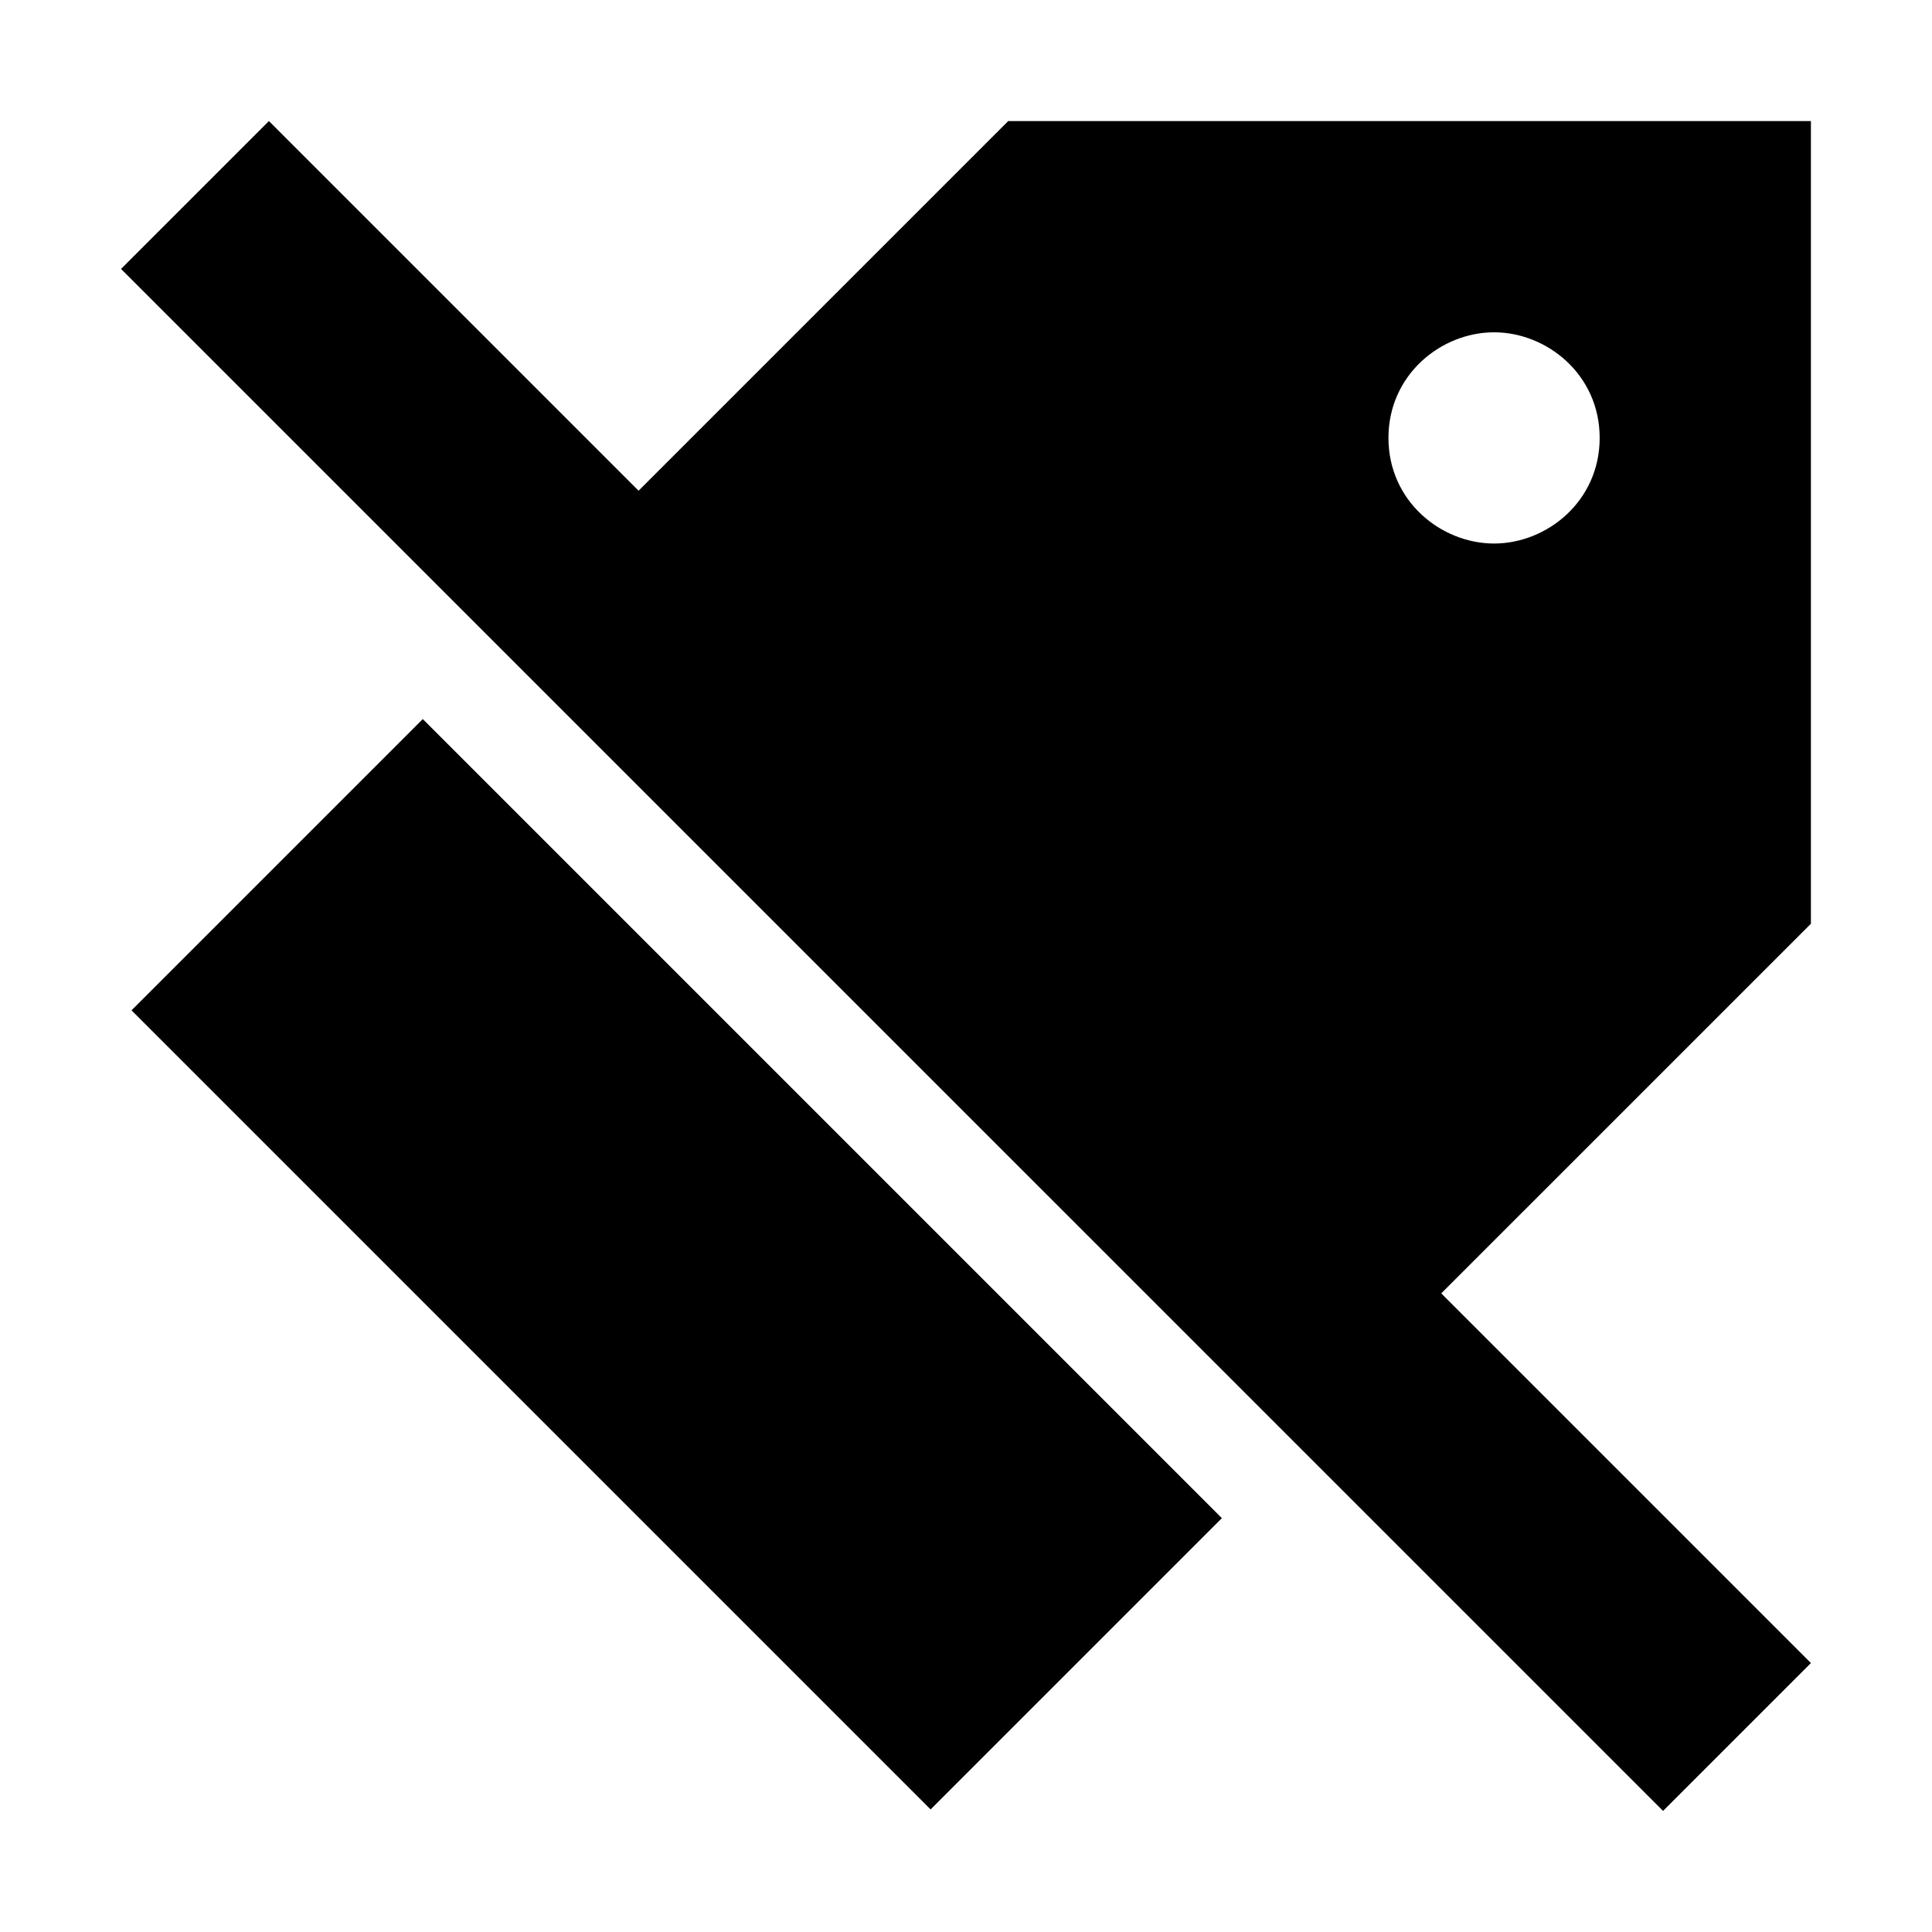 <?xml version="1.0" encoding="UTF-8"?>
<!-- Uploaded to: ICON Repo, www.svgrepo.com, Generator: ICON Repo Mixer Tools -->
<svg fill="#000000" width="800px" height="800px" version="1.1" viewBox="144 144 512 512" xmlns="http://www.w3.org/2000/svg">
 <g>
  <path d="m467.81 546.33-77.188 77.188-211.77-211.77 77.188-77.188z"/>
  <path d="m623.91 176.08h-212.72l-97.965 97.965-97.961-97.965-39.188 39.188c190.33 190.33 131.55 131.55 408.65 408.64l39.184-39.184-97.965-97.965 97.965-97.961zm-83.969 111.96c-13.996 0-27.988-11.195-27.988-27.988s13.996-27.988 27.988-27.988c13.996 0 27.988 11.195 27.988 27.988s-13.992 27.988-27.988 27.988z"/>
 </g>
</svg>